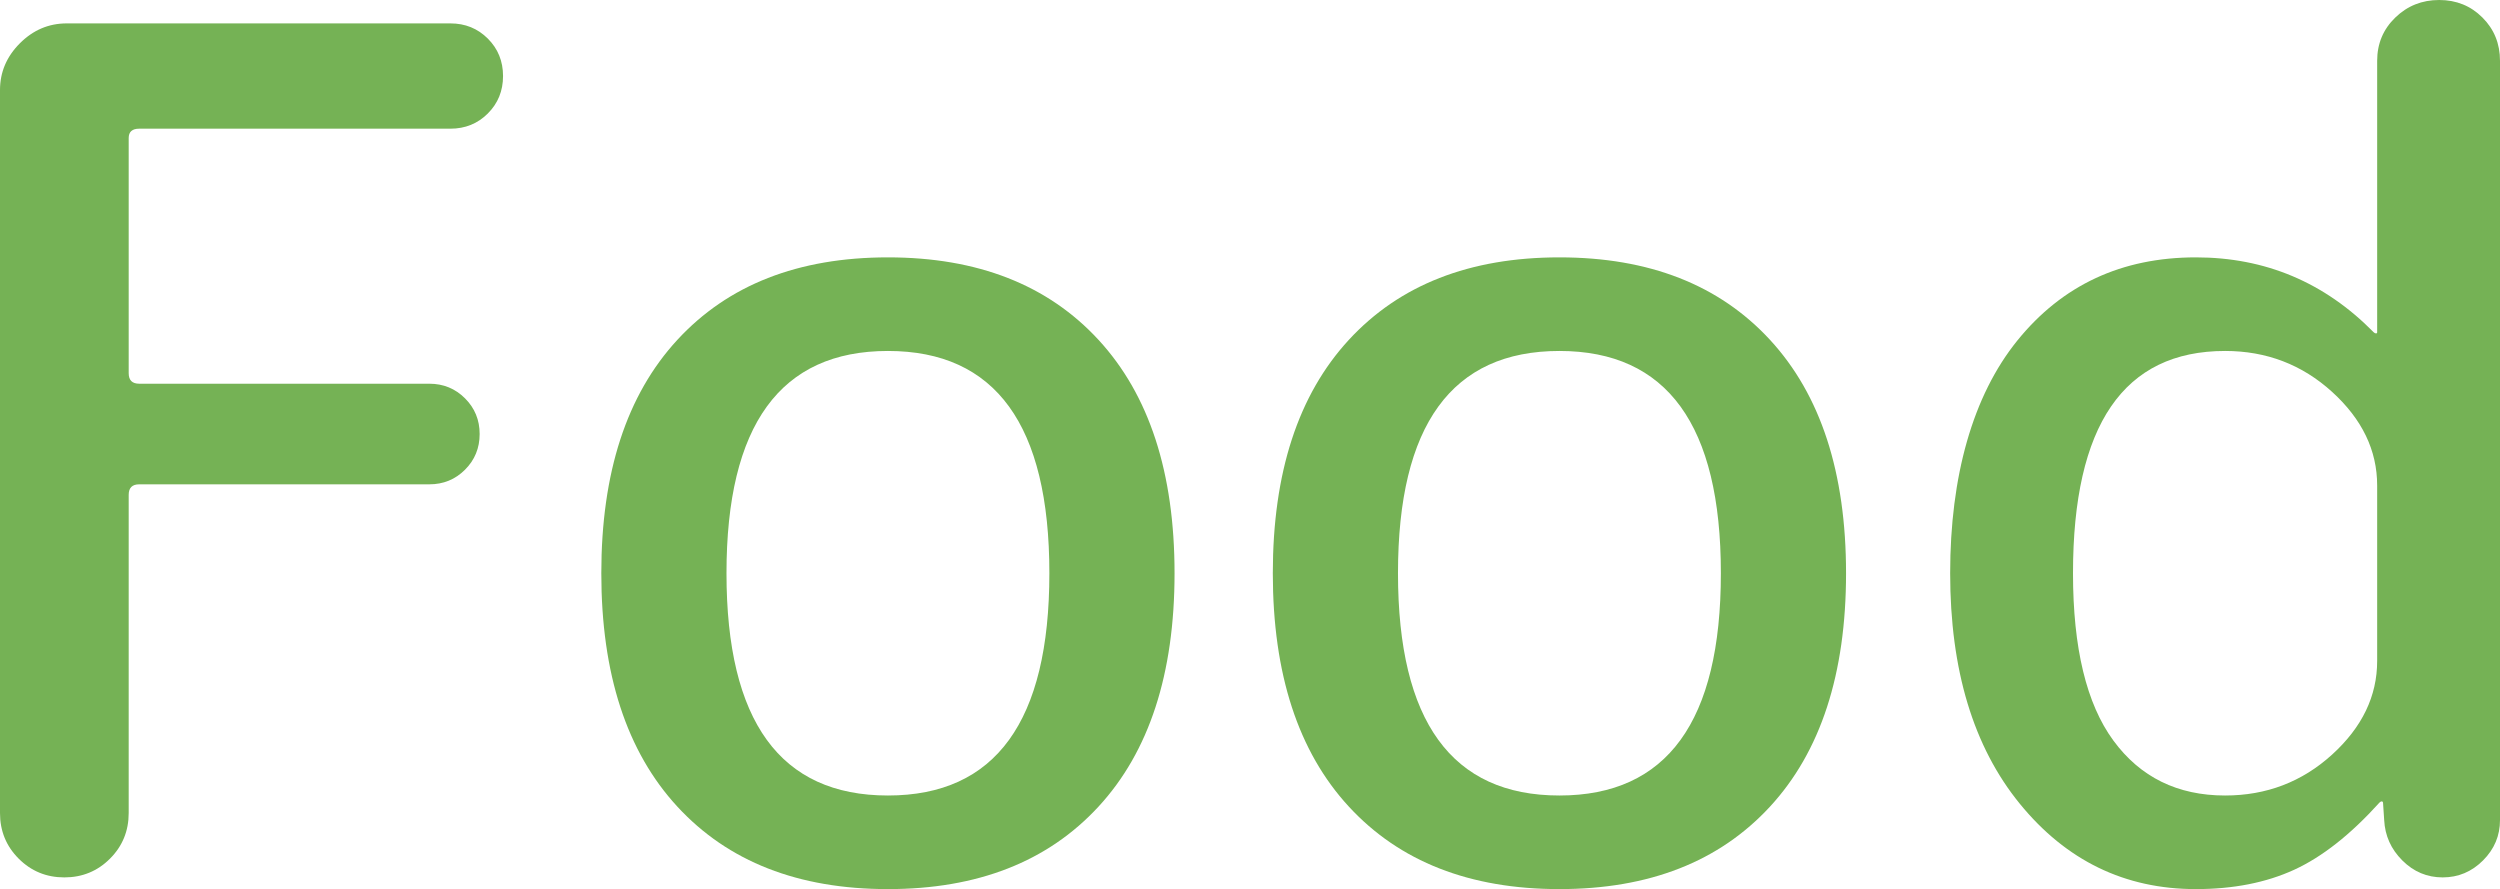 <?xml version="1.0" encoding="UTF-8"?><svg xmlns="http://www.w3.org/2000/svg" viewBox="0 0 128.22 45.6"><defs><style>.d{fill:none;}.e{fill:#75b255;}</style></defs><g id="a"/><g id="b"><g id="c"><g><g><path class="d" d="M5.64,44.04c-.64,.64-1.42,.96-2.34,.96s-1.7-.32-2.34-.96c-.64-.64-.96-1.42-.96-2.34V4.62c0-.92,.34-1.72,1.02-2.4s1.48-1.02,2.4-1.02H23.1c.76,0,1.4,.26,1.92,.78,.52,.52,.78,1.16,.78,1.92s-.26,1.4-.78,1.92c-.52,.52-1.16,.78-1.92,.78H7.14c-.36,0-.54,.16-.54,.48v12.06c0,.36,.18,.54,.54,.54h14.88c.72,0,1.33,.25,1.83,.75,.5,.5,.75,1.11,.75,1.83s-.25,1.33-.75,1.83c-.5,.5-1.11,.75-1.83,.75H7.14c-.36,0-.54,.18-.54,.54v16.32c0,.92-.32,1.7-.96,2.34Z"/><path class="d" d="M56.34,41.37c-2.6,2.82-6.2,4.23-10.8,4.23s-8.2-1.41-10.8-4.23c-2.6-2.82-3.9-6.81-3.9-11.97s1.3-9.15,3.9-11.97c2.6-2.82,6.2-4.23,10.8-4.23s8.2,1.41,10.8,4.23c2.6,2.82,3.9,6.81,3.9,11.97s-1.3,9.15-3.9,11.97Zm-2.52-11.97c0-7.6-2.76-11.4-8.28-11.4s-8.28,3.8-8.28,11.4,2.76,11.4,8.28,11.4,8.28-3.8,8.28-11.4Z"/><path class="d" d="M90.78,41.37c-2.6,2.82-6.2,4.23-10.8,4.23s-8.2-1.41-10.8-4.23c-2.6-2.82-3.9-6.81-3.9-11.97s1.3-9.15,3.9-11.97c2.6-2.82,6.2-4.23,10.8-4.23s8.2,1.41,10.8,4.23c2.6,2.82,3.9,6.81,3.9,11.97s-1.3,9.15-3.9,11.97Zm-2.52-11.97c0-7.6-2.76-11.4-8.28-11.4s-8.28,3.8-8.28,11.4,2.76,11.4,8.28,11.4,8.28-3.8,8.28-11.4Z"/><path class="d" d="M112.62,45.6c-3.64,0-6.65-1.46-9.03-4.38-2.38-2.92-3.57-6.86-3.57-11.82s1.15-9.1,3.45-11.94c2.3-2.84,5.35-4.26,9.15-4.26,3.56,0,6.6,1.28,9.12,3.84,.04,.04,.08,.06,.12,.06s.06-.02,.06-.06V3.12c0-.88,.31-1.62,.93-2.22,.62-.6,1.37-.9,2.25-.9s1.62,.3,2.22,.9c.6,.6,.9,1.34,.9,2.22V42.06c0,.8-.29,1.49-.87,2.07-.58,.58-1.27,.87-2.07,.87s-1.49-.29-2.07-.87c-.58-.58-.89-1.27-.93-2.07l-.06-.9s-.02-.06-.06-.06-.08,.02-.12,.06c-1.48,1.64-2.94,2.79-4.38,3.45-1.44,.66-3.12,.99-5.04,.99Zm1.5-27.6c-5.2,0-7.8,3.8-7.8,11.4,0,3.84,.69,6.7,2.07,8.58,1.38,1.88,3.29,2.82,5.73,2.82,2.12,0,3.95-.7,5.49-2.1,1.54-1.4,2.31-3,2.31-4.8v-9c0-1.8-.77-3.4-2.31-4.8-1.54-1.4-3.37-2.1-5.49-2.1Z"/></g><g><path class="e" d="M5.64,44.04c-.64,.64-1.42,.96-2.34,.96s-1.7-.32-2.34-.96c-.64-.64-.96-1.42-.96-2.34V4.62c0-.92,.34-1.72,1.02-2.4s1.48-1.02,2.4-1.02H23.1c.76,0,1.4,.26,1.92,.78,.52,.52,.78,1.16,.78,1.92s-.26,1.4-.78,1.92c-.52,.52-1.16,.78-1.92,.78H7.14c-.36,0-.54,.16-.54,.48v12.06c0,.36,.18,.54,.54,.54h14.88c.72,0,1.33,.25,1.83,.75,.5,.5,.75,1.11,.75,1.83s-.25,1.33-.75,1.83c-.5,.5-1.11,.75-1.83,.75H7.14c-.36,0-.54,.18-.54,.54v16.32c0,.92-.32,1.7-.96,2.34Z"/><path class="e" d="M56.34,41.37c-2.6,2.82-6.2,4.23-10.8,4.23s-8.2-1.41-10.8-4.23c-2.6-2.82-3.9-6.81-3.9-11.97s1.3-9.15,3.9-11.97c2.6-2.82,6.2-4.23,10.8-4.23s8.2,1.41,10.8,4.23c2.6,2.82,3.9,6.81,3.9,11.97s-1.3,9.15-3.9,11.97Zm-2.52-11.97c0-7.6-2.76-11.4-8.28-11.4s-8.28,3.8-8.28,11.4,2.76,11.4,8.28,11.4,8.28-3.8,8.28-11.4Z"/><path class="e" d="M90.78,41.37c-2.6,2.82-6.2,4.23-10.8,4.23s-8.2-1.41-10.8-4.23c-2.6-2.82-3.9-6.81-3.9-11.97s1.3-9.15,3.9-11.97c2.6-2.82,6.2-4.23,10.8-4.23s8.2,1.41,10.8,4.23c2.6,2.82,3.9,6.81,3.9,11.97s-1.3,9.15-3.9,11.97Zm-2.52-11.97c0-7.6-2.76-11.4-8.28-11.4s-8.28,3.8-8.28,11.4,2.76,11.4,8.28,11.4,8.28-3.8,8.28-11.4Z"/><path class="e" d="M112.62,45.6c-3.64,0-6.65-1.46-9.03-4.38-2.38-2.92-3.57-6.86-3.57-11.82s1.15-9.1,3.45-11.94c2.3-2.84,5.35-4.26,9.15-4.26,3.56,0,6.6,1.28,9.12,3.84,.04,.04,.08,.06,.12,.06s.06-.02,.06-.06V3.12c0-.88,.31-1.62,.93-2.22,.62-.6,1.37-.9,2.25-.9s1.62,.3,2.22,.9c.6,.6,.9,1.34,.9,2.22V42.06c0,.8-.29,1.49-.87,2.07-.58,.58-1.27,.87-2.07,.87s-1.49-.29-2.07-.87c-.58-.58-.89-1.27-.93-2.07l-.06-.9s-.02-.06-.06-.06-.08,.02-.12,.06c-1.48,1.64-2.94,2.79-4.38,3.45-1.44,.66-3.12,.99-5.04,.99Zm1.5-27.6c-5.2,0-7.8,3.8-7.8,11.4,0,3.84,.69,6.7,2.07,8.58,1.38,1.88,3.29,2.82,5.73,2.82,2.12,0,3.95-.7,5.49-2.1,1.54-1.4,2.31-3,2.31-4.8v-9c0-1.8-.77-3.4-2.31-4.8-1.54-1.4-3.37-2.1-5.49-2.1Z"/></g><g><path class="d" d="M5.64,44.04c-.64,.64-1.42,.96-2.34,.96s-1.7-.32-2.34-.96c-.64-.64-.96-1.42-.96-2.34V4.62c0-.92,.34-1.72,1.02-2.4s1.48-1.02,2.4-1.02H23.1c.76,0,1.4,.26,1.92,.78,.52,.52,.78,1.16,.78,1.92s-.26,1.4-.78,1.92c-.52,.52-1.16,.78-1.92,.78H7.14c-.36,0-.54,.16-.54,.48v12.06c0,.36,.18,.54,.54,.54h14.88c.72,0,1.33,.25,1.83,.75,.5,.5,.75,1.11,.75,1.83s-.25,1.33-.75,1.83c-.5,.5-1.11,.75-1.83,.75H7.14c-.36,0-.54,.18-.54,.54v16.32c0,.92-.32,1.7-.96,2.34Z"/><path class="d" d="M56.34,41.37c-2.6,2.82-6.2,4.23-10.8,4.23s-8.2-1.41-10.8-4.23c-2.6-2.82-3.9-6.81-3.9-11.97s1.3-9.15,3.9-11.97c2.6-2.82,6.2-4.23,10.8-4.23s8.2,1.41,10.8,4.23c2.6,2.82,3.9,6.81,3.9,11.97s-1.3,9.15-3.9,11.97Zm-2.52-11.97c0-7.6-2.76-11.4-8.28-11.4s-8.28,3.8-8.28,11.4,2.76,11.4,8.28,11.4,8.28-3.8,8.28-11.4Z"/><path class="d" d="M90.78,41.37c-2.6,2.82-6.2,4.23-10.8,4.23s-8.2-1.41-10.8-4.23c-2.6-2.82-3.9-6.81-3.9-11.97s1.3-9.15,3.9-11.97c2.6-2.82,6.2-4.23,10.8-4.23s8.2,1.41,10.8,4.23c2.6,2.82,3.9,6.81,3.9,11.97s-1.3,9.15-3.9,11.97Zm-2.52-11.97c0-7.6-2.76-11.4-8.28-11.4s-8.28,3.8-8.28,11.4,2.76,11.4,8.28,11.4,8.28-3.8,8.28-11.4Z"/><path class="d" d="M112.62,45.6c-3.64,0-6.65-1.46-9.03-4.38-2.38-2.92-3.57-6.86-3.57-11.82s1.15-9.1,3.45-11.94c2.3-2.84,5.35-4.26,9.15-4.26,3.56,0,6.6,1.28,9.12,3.84,.04,.04,.08,.06,.12,.06s.06-.02,.06-.06V3.12c0-.88,.31-1.62,.93-2.22,.62-.6,1.37-.9,2.25-.9s1.62,.3,2.22,.9c.6,.6,.9,1.34,.9,2.22V42.06c0,.8-.29,1.49-.87,2.07-.58,.58-1.27,.87-2.07,.87s-1.49-.29-2.07-.87c-.58-.58-.89-1.27-.93-2.07l-.06-.9s-.02-.06-.06-.06-.08,.02-.12,.06c-1.48,1.64-2.94,2.79-4.38,3.45-1.44,.66-3.12,.99-5.04,.99Zm1.5-27.6c-5.2,0-7.8,3.8-7.8,11.4,0,3.84,.69,6.7,2.07,8.58,1.38,1.88,3.29,2.82,5.73,2.82,2.12,0,3.95-.7,5.49-2.1,1.54-1.4,2.31-3,2.31-4.8v-9c0-1.8-.77-3.4-2.31-4.8-1.54-1.4-3.37-2.1-5.49-2.1Z"/></g></g></g></g></svg>